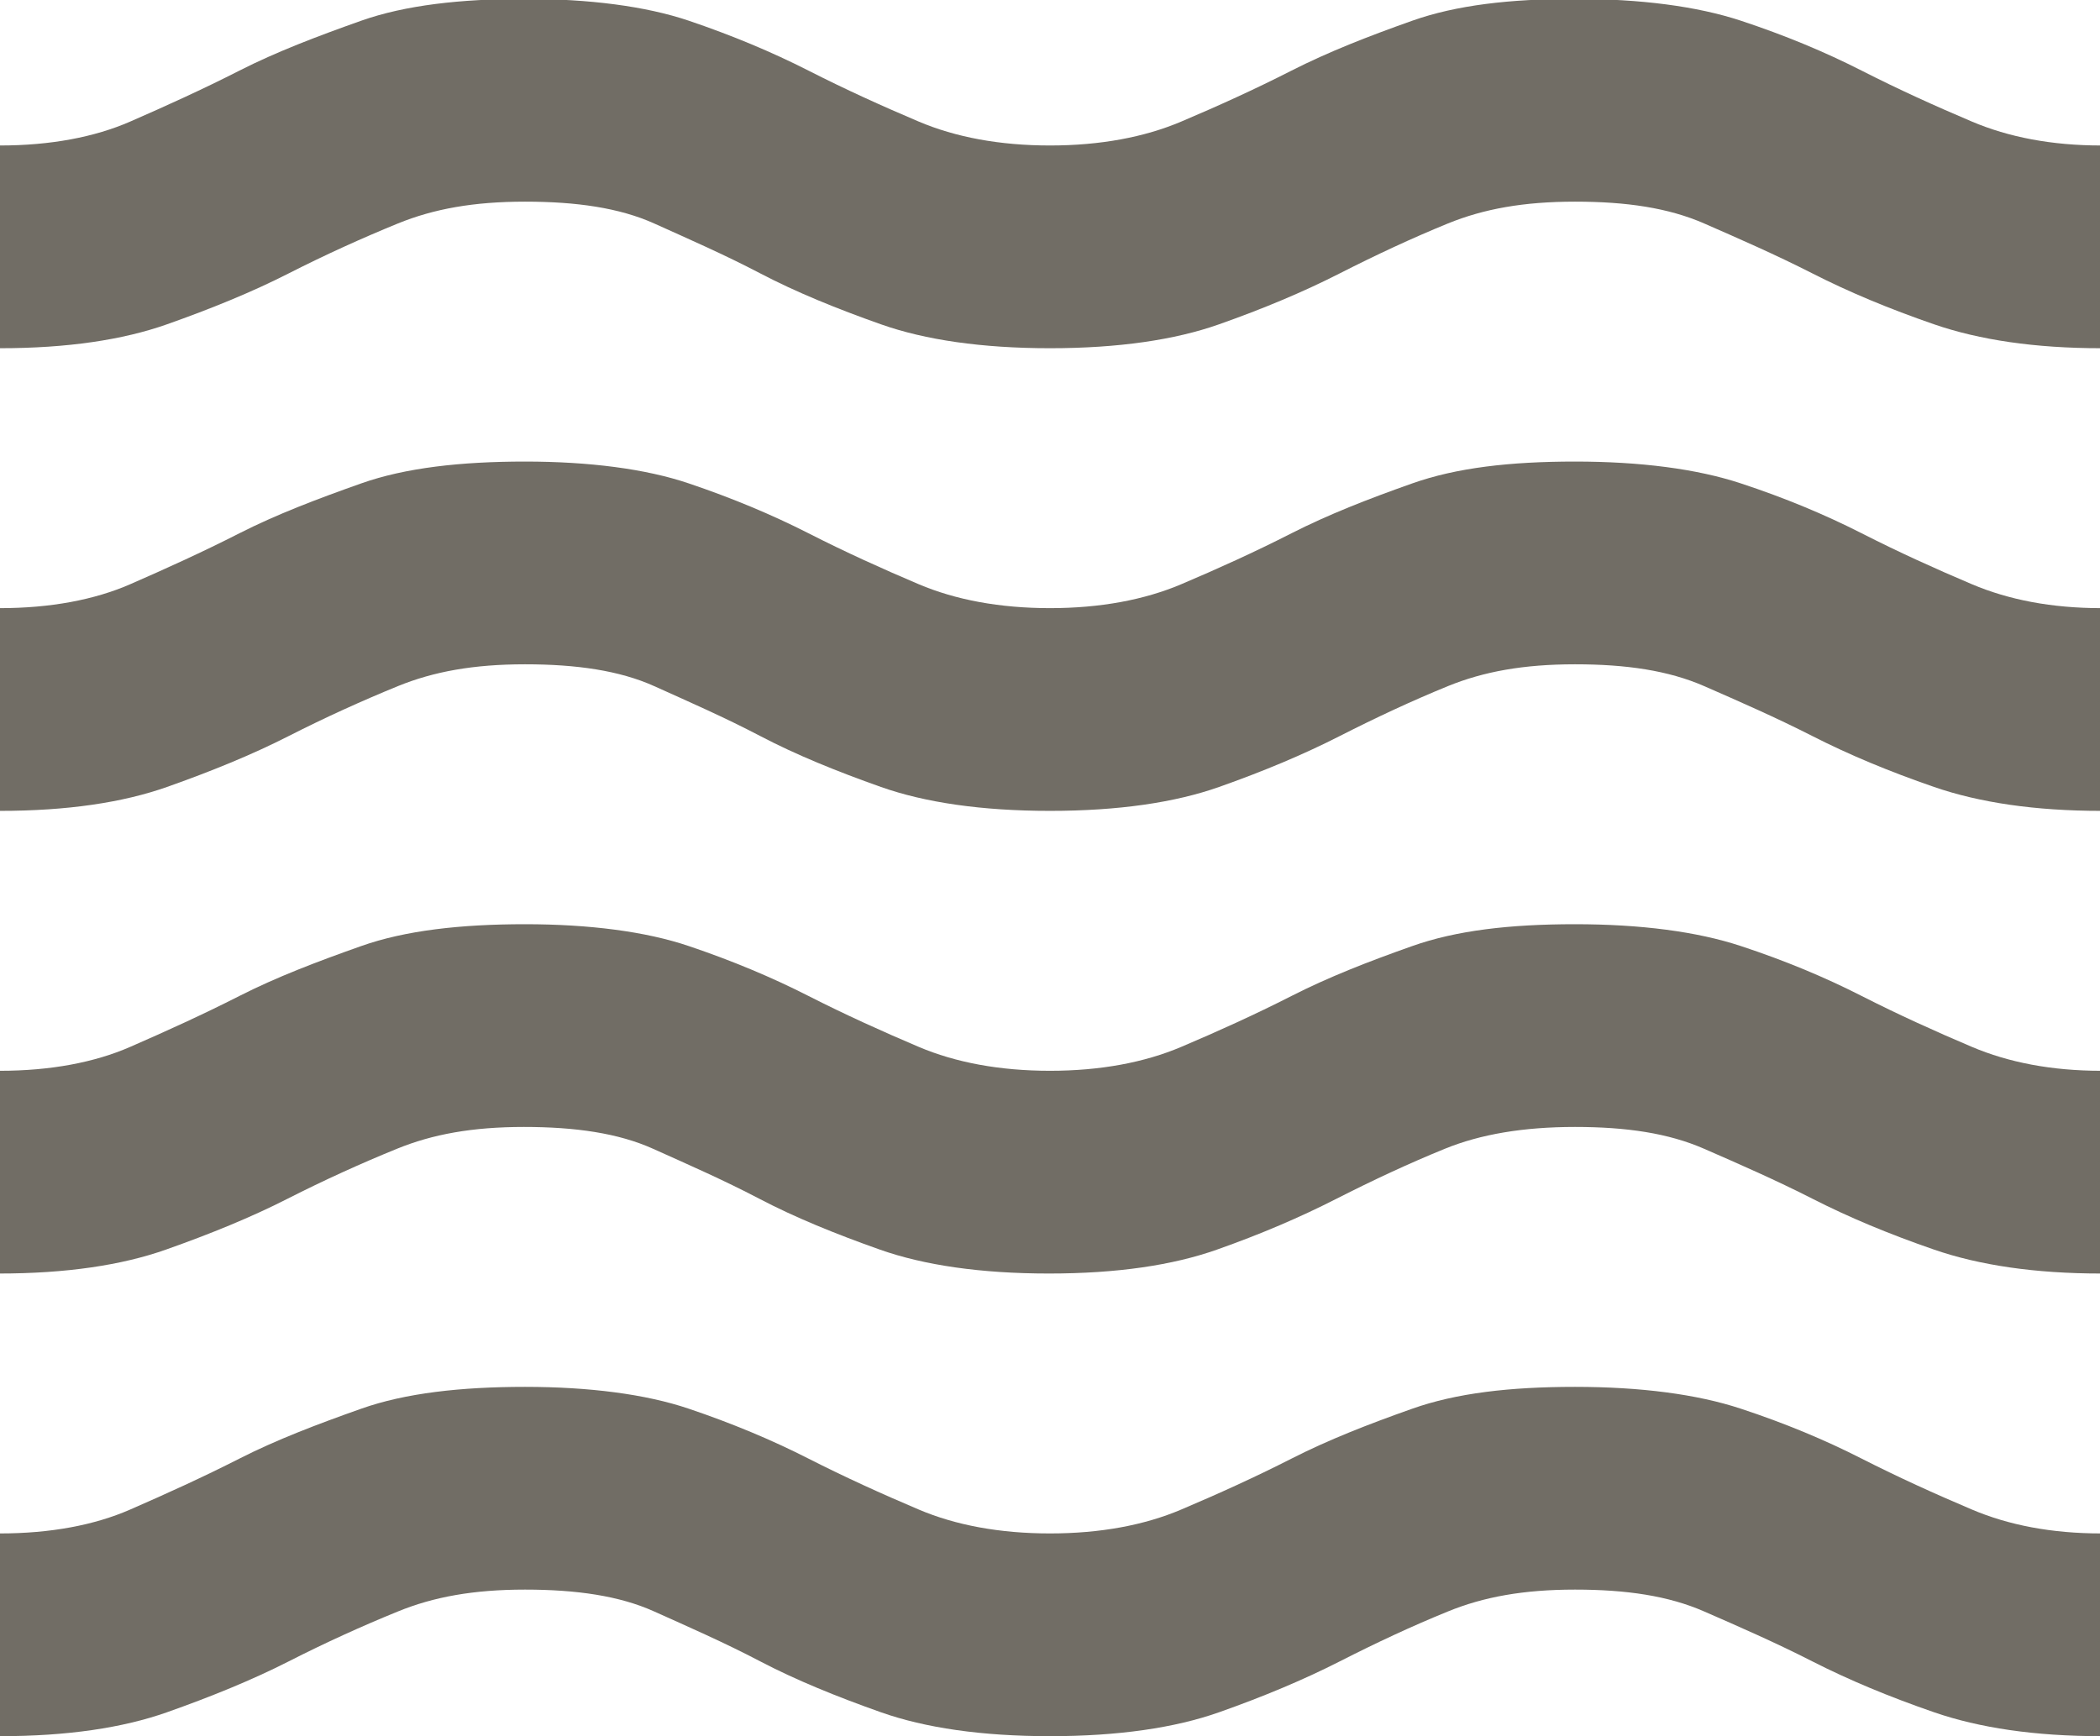 <svg width="52" height="43" viewBox="0 0 52 43" fill="none" xmlns="http://www.w3.org/2000/svg">
<g clip-path="url(#clip0_2015_3267)">
<path d="M-9.76026e-07 42.998V37.977C1.248 37.977 2.34 37.772 3.224 37.385C4.108 36.999 5.018 36.587 5.928 36.124C6.838 35.66 7.852 35.274 8.944 34.888C10.036 34.501 11.414 34.347 13 34.347C14.586 34.347 15.99 34.527 17.056 34.888C18.122 35.248 19.11 35.66 20.02 36.124C20.93 36.587 21.84 36.999 22.75 37.385C23.66 37.772 24.752 37.977 26 37.977C27.248 37.977 28.34 37.772 29.25 37.385C30.16 36.999 31.07 36.587 31.98 36.124C32.89 35.66 33.878 35.274 34.97 34.888C36.062 34.501 37.388 34.347 39 34.347C40.612 34.347 42.016 34.527 43.108 34.888C44.2 35.248 45.188 35.66 46.098 36.124C47.008 36.587 47.918 36.999 48.828 37.385C49.738 37.772 50.804 37.977 52.026 37.977V42.998C50.388 42.998 49.01 42.792 47.892 42.406C46.774 42.02 45.786 41.608 44.876 41.145C43.966 40.681 43.082 40.295 42.198 39.909C41.314 39.522 40.274 39.368 39 39.368C37.726 39.368 36.738 39.548 35.854 39.909C34.97 40.269 34.086 40.681 33.176 41.145C32.266 41.608 31.278 42.02 30.186 42.406C29.094 42.792 27.69 42.998 26 42.998C24.31 42.998 22.906 42.792 21.814 42.406C20.722 42.02 19.708 41.608 18.824 41.145C17.94 40.681 17.056 40.295 16.198 39.909C15.34 39.522 14.274 39.368 13 39.368C11.726 39.368 10.738 39.548 9.854 39.909C8.97 40.269 8.06 40.681 7.15 41.145C6.24 41.608 5.226 42.02 4.134 42.406C3.042 42.792 1.664 42.998 -9.76026e-07 42.998ZM-9.76026e-07 31.54V26.519C1.248 26.519 2.34 26.313 3.224 25.927C4.108 25.541 5.018 25.129 5.928 24.666C6.838 24.202 7.852 23.816 8.944 23.43C10.036 23.043 11.414 22.889 13 22.889C14.586 22.889 15.99 23.069 17.056 23.43C18.122 23.79 19.11 24.202 20.02 24.666C20.93 25.129 21.84 25.541 22.75 25.927C23.66 26.313 24.752 26.519 26 26.519C27.248 26.519 28.34 26.313 29.25 25.927C30.16 25.541 31.07 25.129 31.98 24.666C32.89 24.202 33.878 23.816 34.97 23.43C36.062 23.043 37.388 22.889 39 22.889C40.612 22.889 42.016 23.069 43.108 23.43C44.2 23.79 45.188 24.202 46.098 24.666C47.008 25.129 47.918 25.541 48.828 25.927C49.738 26.313 50.804 26.519 52.026 26.519V31.54C50.388 31.54 49.01 31.334 47.892 30.948C46.774 30.562 45.786 30.15 44.876 29.686C43.966 29.223 43.082 28.837 42.198 28.451C41.314 28.064 40.274 27.91 39 27.91C37.726 27.91 36.66 28.09 35.776 28.451C34.892 28.811 34.008 29.223 33.098 29.686C32.188 30.15 31.226 30.562 30.134 30.948C29.042 31.334 27.664 31.54 25.974 31.54C24.284 31.54 22.88 31.334 21.788 30.948C20.696 30.562 19.682 30.15 18.798 29.686C17.914 29.223 17.03 28.837 16.172 28.451C15.314 28.064 14.248 27.91 12.974 27.91C11.7 27.91 10.712 28.09 9.828 28.451C8.944 28.811 8.034 29.223 7.124 29.686C6.214 30.15 5.2 30.562 4.108 30.948C3.016 31.334 1.638 31.54 -0.026 31.54H-9.76026e-07ZM-9.76026e-07 20.082V15.061C1.248 15.061 2.34 14.855 3.224 14.469C4.108 14.083 5.018 13.671 5.928 13.207C6.838 12.744 7.852 12.358 8.944 11.972C10.036 11.585 11.414 11.431 13 11.431C14.586 11.431 15.99 11.611 17.056 11.972C18.122 12.332 19.11 12.744 20.02 13.207C20.93 13.671 21.84 14.083 22.75 14.469C23.66 14.855 24.752 15.061 26 15.061C27.248 15.061 28.34 14.855 29.25 14.469C30.16 14.083 31.07 13.671 31.98 13.207C32.89 12.744 33.878 12.358 34.97 11.972C36.062 11.585 37.388 11.431 39 11.431C40.612 11.431 42.016 11.611 43.108 11.972C44.2 12.332 45.188 12.744 46.098 13.207C47.008 13.671 47.918 14.083 48.828 14.469C49.738 14.855 50.804 15.061 52.026 15.061V20.082C50.388 20.082 49.01 19.876 47.892 19.49C46.774 19.104 45.786 18.692 44.876 18.228C43.966 17.765 43.082 17.379 42.198 16.992C41.314 16.606 40.274 16.452 39 16.452C37.726 16.452 36.738 16.632 35.854 16.992C34.97 17.353 34.086 17.765 33.176 18.228C32.266 18.692 31.278 19.104 30.186 19.49C29.094 19.876 27.69 20.082 26 20.082C24.31 20.082 22.906 19.876 21.814 19.49C20.722 19.104 19.708 18.692 18.824 18.228C17.94 17.765 17.056 17.379 16.198 16.992C15.34 16.606 14.274 16.452 13 16.452C11.726 16.452 10.738 16.632 9.854 16.992C8.97 17.353 8.06 17.765 7.15 18.228C6.24 18.692 5.226 19.104 4.134 19.49C3.042 19.876 1.664 20.082 -9.76026e-07 20.082ZM-9.76026e-07 8.624V3.603C1.248 3.603 2.34 3.397 3.224 3.011C4.108 2.625 5.018 2.213 5.928 1.749C6.838 1.286 7.852 0.9 8.944 0.513C10.036 0.127 11.414 -0.027 13 -0.027C14.586 -0.027 15.99 0.153 17.056 0.513C18.122 0.874 19.11 1.286 20.02 1.749C20.93 2.213 21.84 2.625 22.75 3.011C23.66 3.397 24.752 3.603 26 3.603C27.248 3.603 28.34 3.397 29.25 3.011C30.16 2.625 31.07 2.213 31.98 1.749C32.89 1.286 33.878 0.9 34.97 0.513C36.062 0.127 37.388 -0.027 39 -0.027C40.612 -0.027 42.016 0.153 43.108 0.513C44.2 0.874 45.188 1.286 46.098 1.749C47.008 2.213 47.918 2.625 48.828 3.011C49.738 3.397 50.804 3.603 52.026 3.603V8.624C50.388 8.624 49.01 8.418 47.892 8.032C46.774 7.646 45.786 7.234 44.876 6.77C43.966 6.307 43.082 5.921 42.198 5.534C41.314 5.148 40.274 4.994 39 4.994C37.726 4.994 36.738 5.174 35.854 5.534C34.97 5.895 34.086 6.307 33.176 6.77C32.266 7.234 31.278 7.646 30.186 8.032C29.094 8.418 27.69 8.624 26 8.624C24.31 8.624 22.906 8.418 21.814 8.032C20.722 7.646 19.708 7.234 18.824 6.77C17.94 6.307 17.056 5.921 16.198 5.534C15.34 5.148 14.274 4.994 13 4.994C11.726 4.994 10.738 5.174 9.854 5.534C8.97 5.895 8.06 6.307 7.15 6.77C6.24 7.234 5.226 7.646 4.134 8.032C3.042 8.418 1.664 8.624 -9.76026e-07 8.624Z" fill="#716D65"/>
</g>
<defs>
<clipPath id="clip0_2015_3267">
<rect width="52" height="43" fill="white"/>
</clipPath>
</defs>
</svg>
